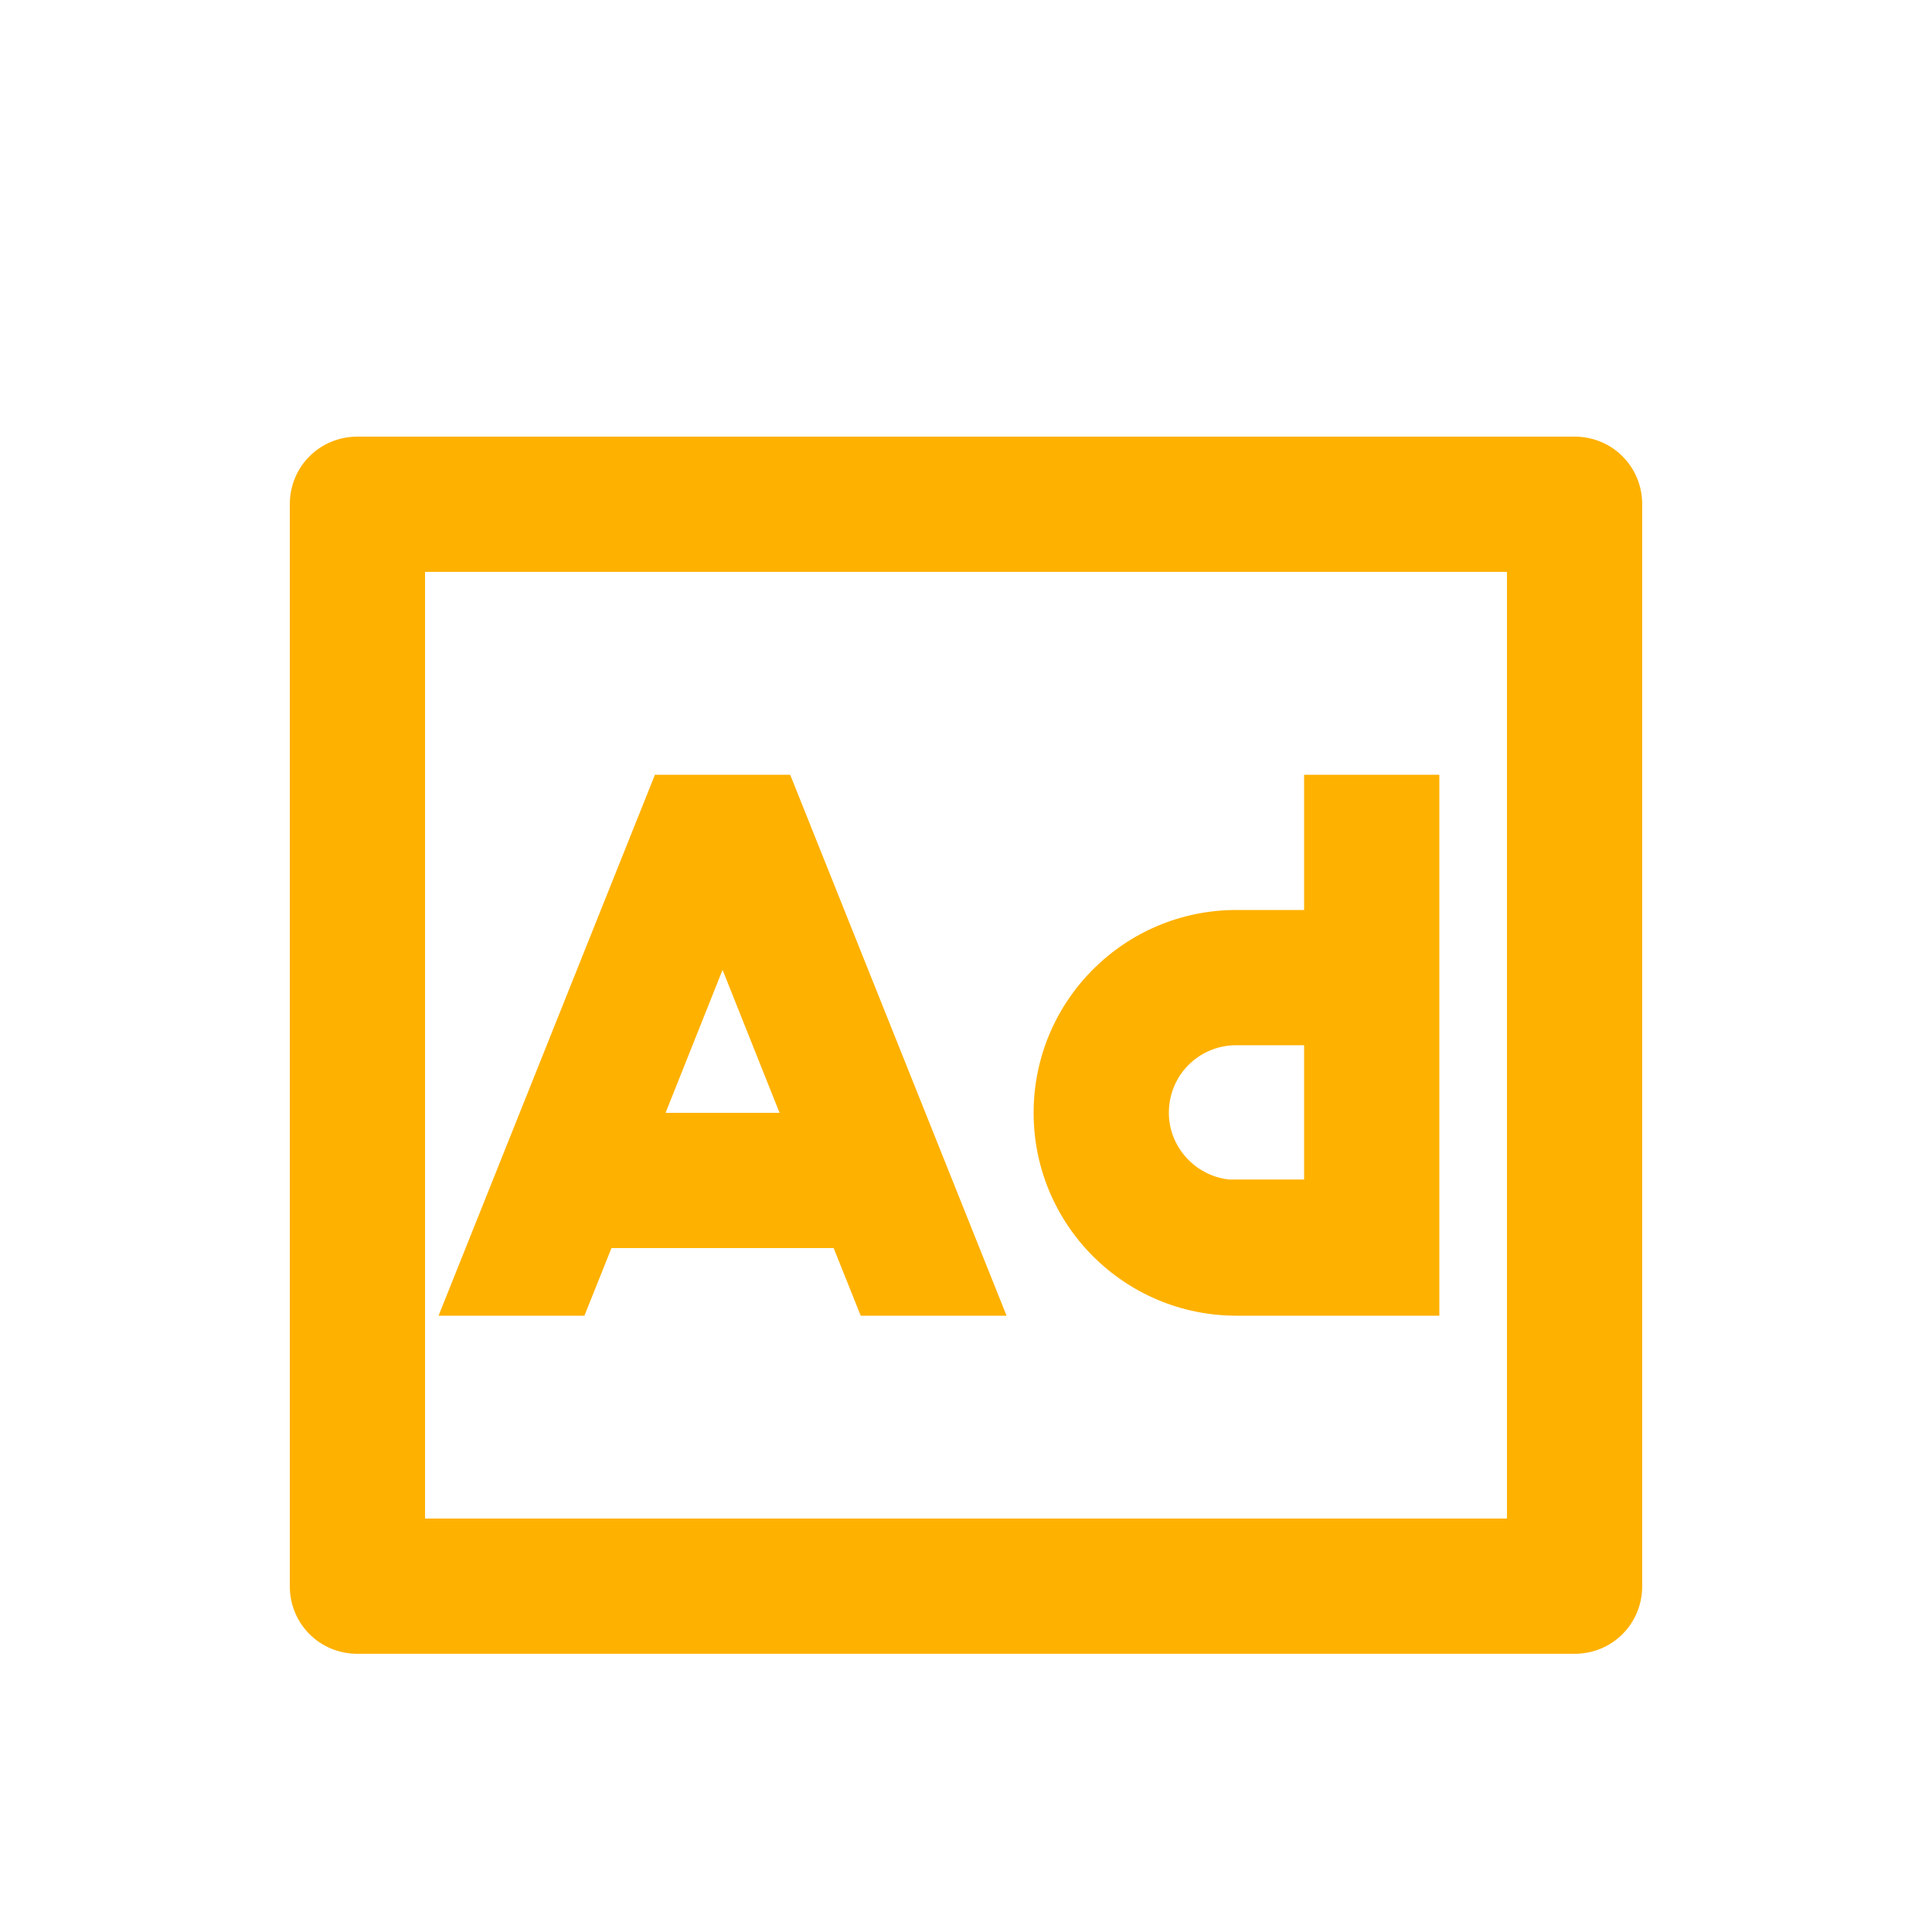 <?xml version="1.0" encoding="UTF-8"?>
<svg id="_レイヤー_1" data-name="レイヤー 1" xmlns="http://www.w3.org/2000/svg" viewBox="0 0 20 20">
  <defs>
    <style>
      .cls-1 {
        fill: #ffb100;
      }
    </style>
  </defs>
  <path id="_パス_707376" data-name="パス 707376" class="cls-1" d="M16.3,4.52c.39,0,.7,.31,.7,.7v11.2c0,.39-.31,.7-.7,.7H3.7c-.39,0-.7-.31-.7-.7V5.22c0-.39,.31-.7,.7-.7h12.6Zm-.7,1.4H4.4V15.72H15.6V5.92Zm-7.42,2.1l2.24,5.6h-1.51l-.28-.7h-2.3l-.28,.7h-1.51l2.24-5.6h1.4Zm6.72,0v5.6h-2.1c-1.16,0-2.1-.94-2.1-2.1s.94-2.1,2.1-2.1h.7v-1.4h1.4Zm-1.4,2.8h-.7c-.39,0-.7,.31-.7,.7,0,.35,.27,.65,.62,.69h.08s.7,0,.7,0v-1.4Zm-6.02-.78l-.59,1.48h1.18l-.59-1.48Z"/>
</svg>
